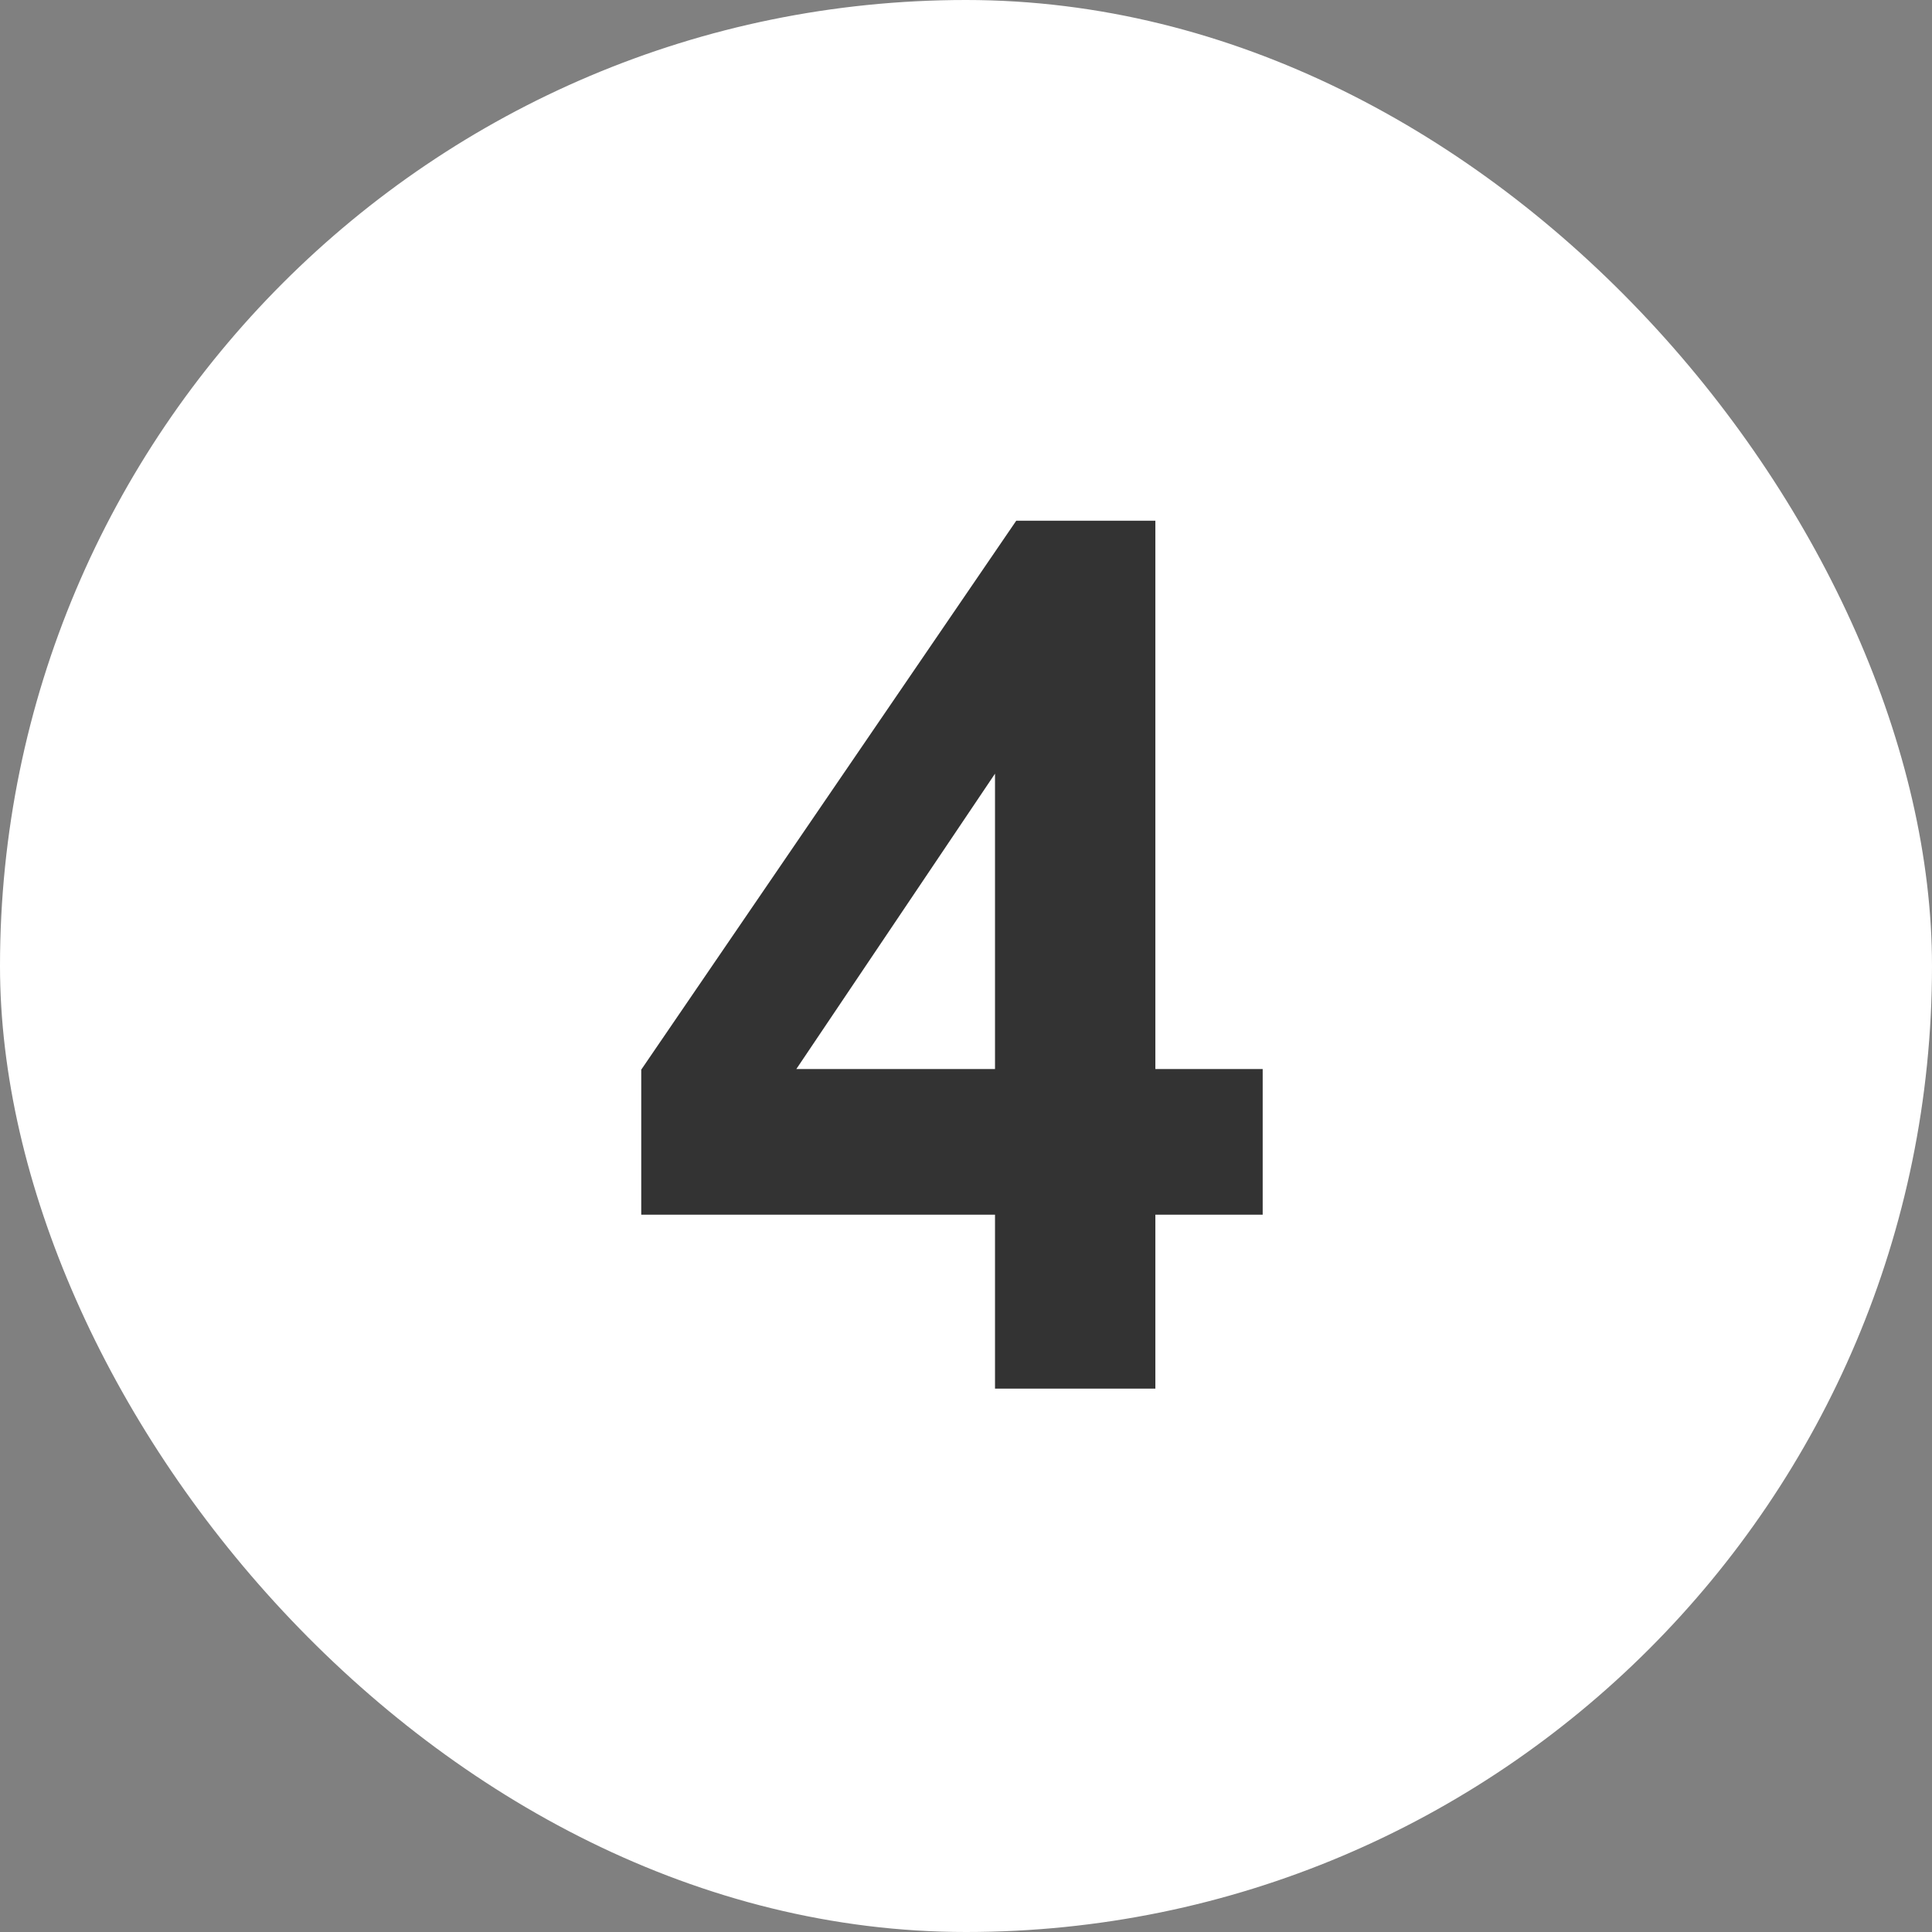 <svg width="64" height="64" viewBox="0 0 64 64" fill="none" xmlns="http://www.w3.org/2000/svg">
<rect x="0" y="0" width="64" height="64" fill="#808080" stroke="none"/>
<rect width="64" height="64" rx="32" fill="white"/>
<path d="M32.961 46V40.238H21.242V35.434L33.664 17.25H38.273V35.414H41.828V40.238H38.273V46H32.961ZM32.961 35.414V25.629L26.379 35.414H32.961Z" fill="#333333"/>
</svg>
